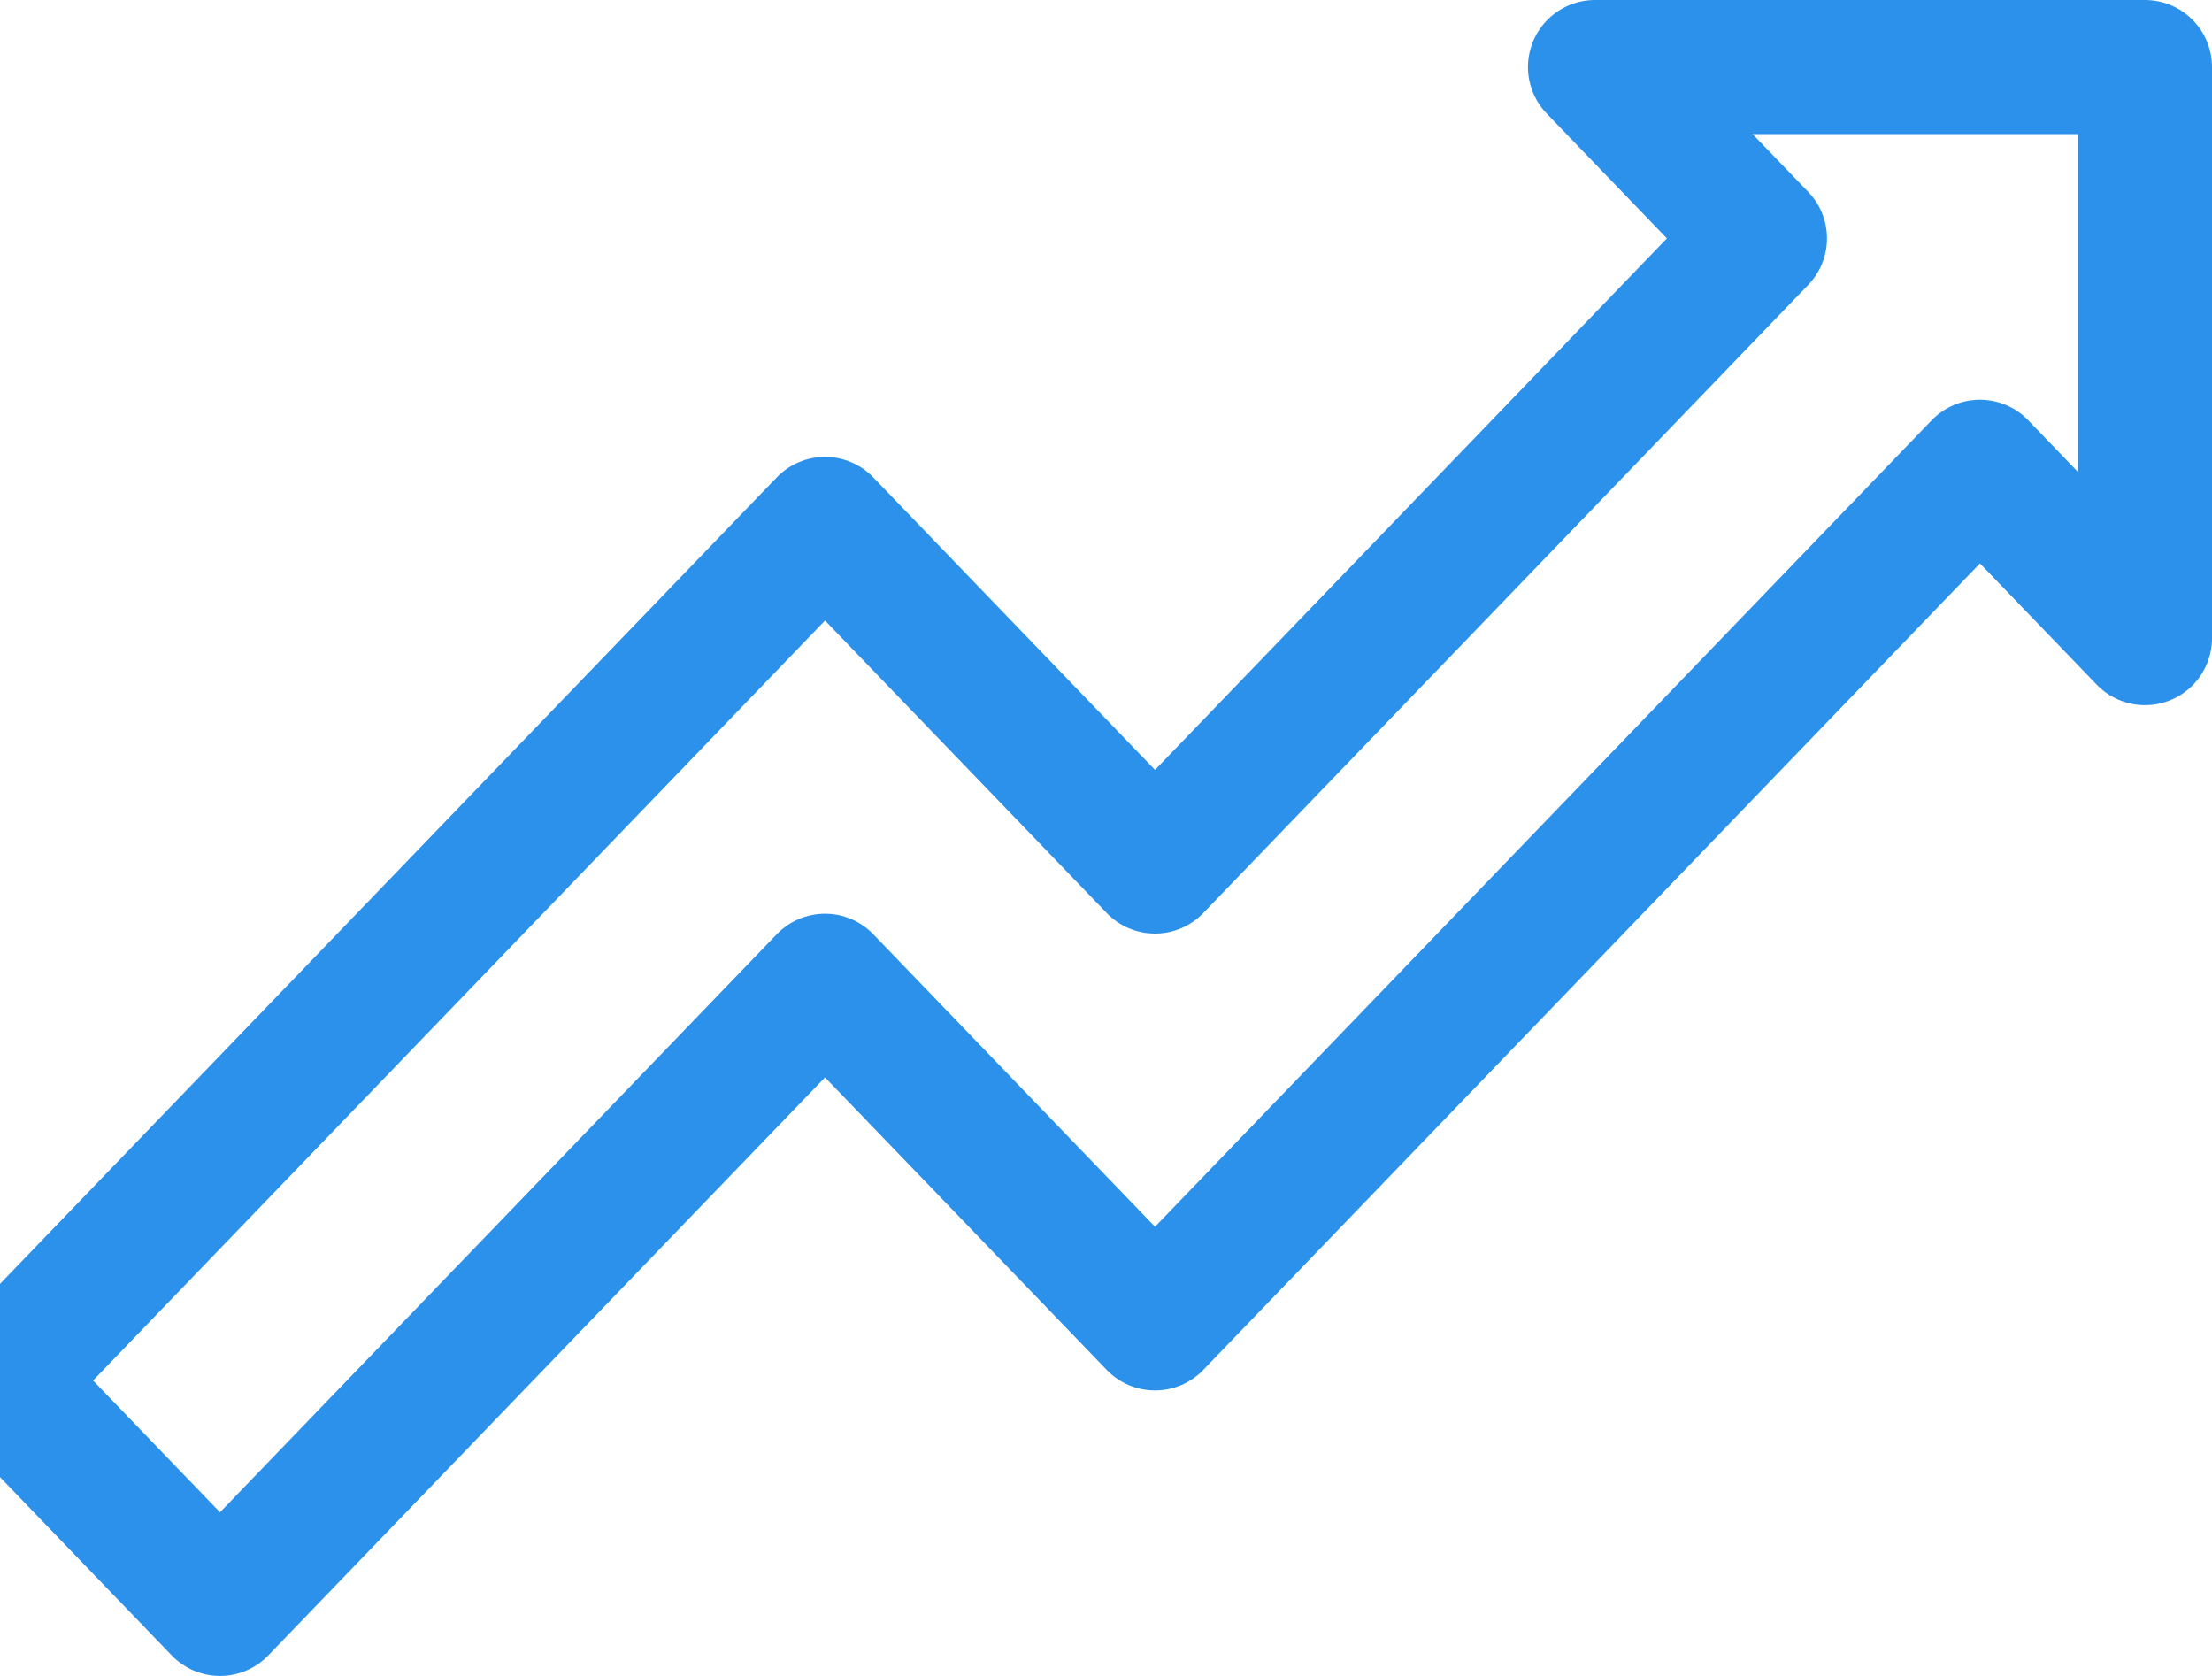 <svg width="33" height="25" viewBox="0 0 33 25" fill="none" xmlns="http://www.w3.org/2000/svg">
<path d="M3.282 24L12.308 14.63L17.231 19.741L29.538 6.963L32 9.519V1H23.795L26.256 3.556L17.231 12.926L12.308 7.815L0 20.593L3.282 24Z" stroke="#2C91EB" stroke-width="2" stroke-miterlimit="10" stroke-linejoin="round"/>
</svg>
